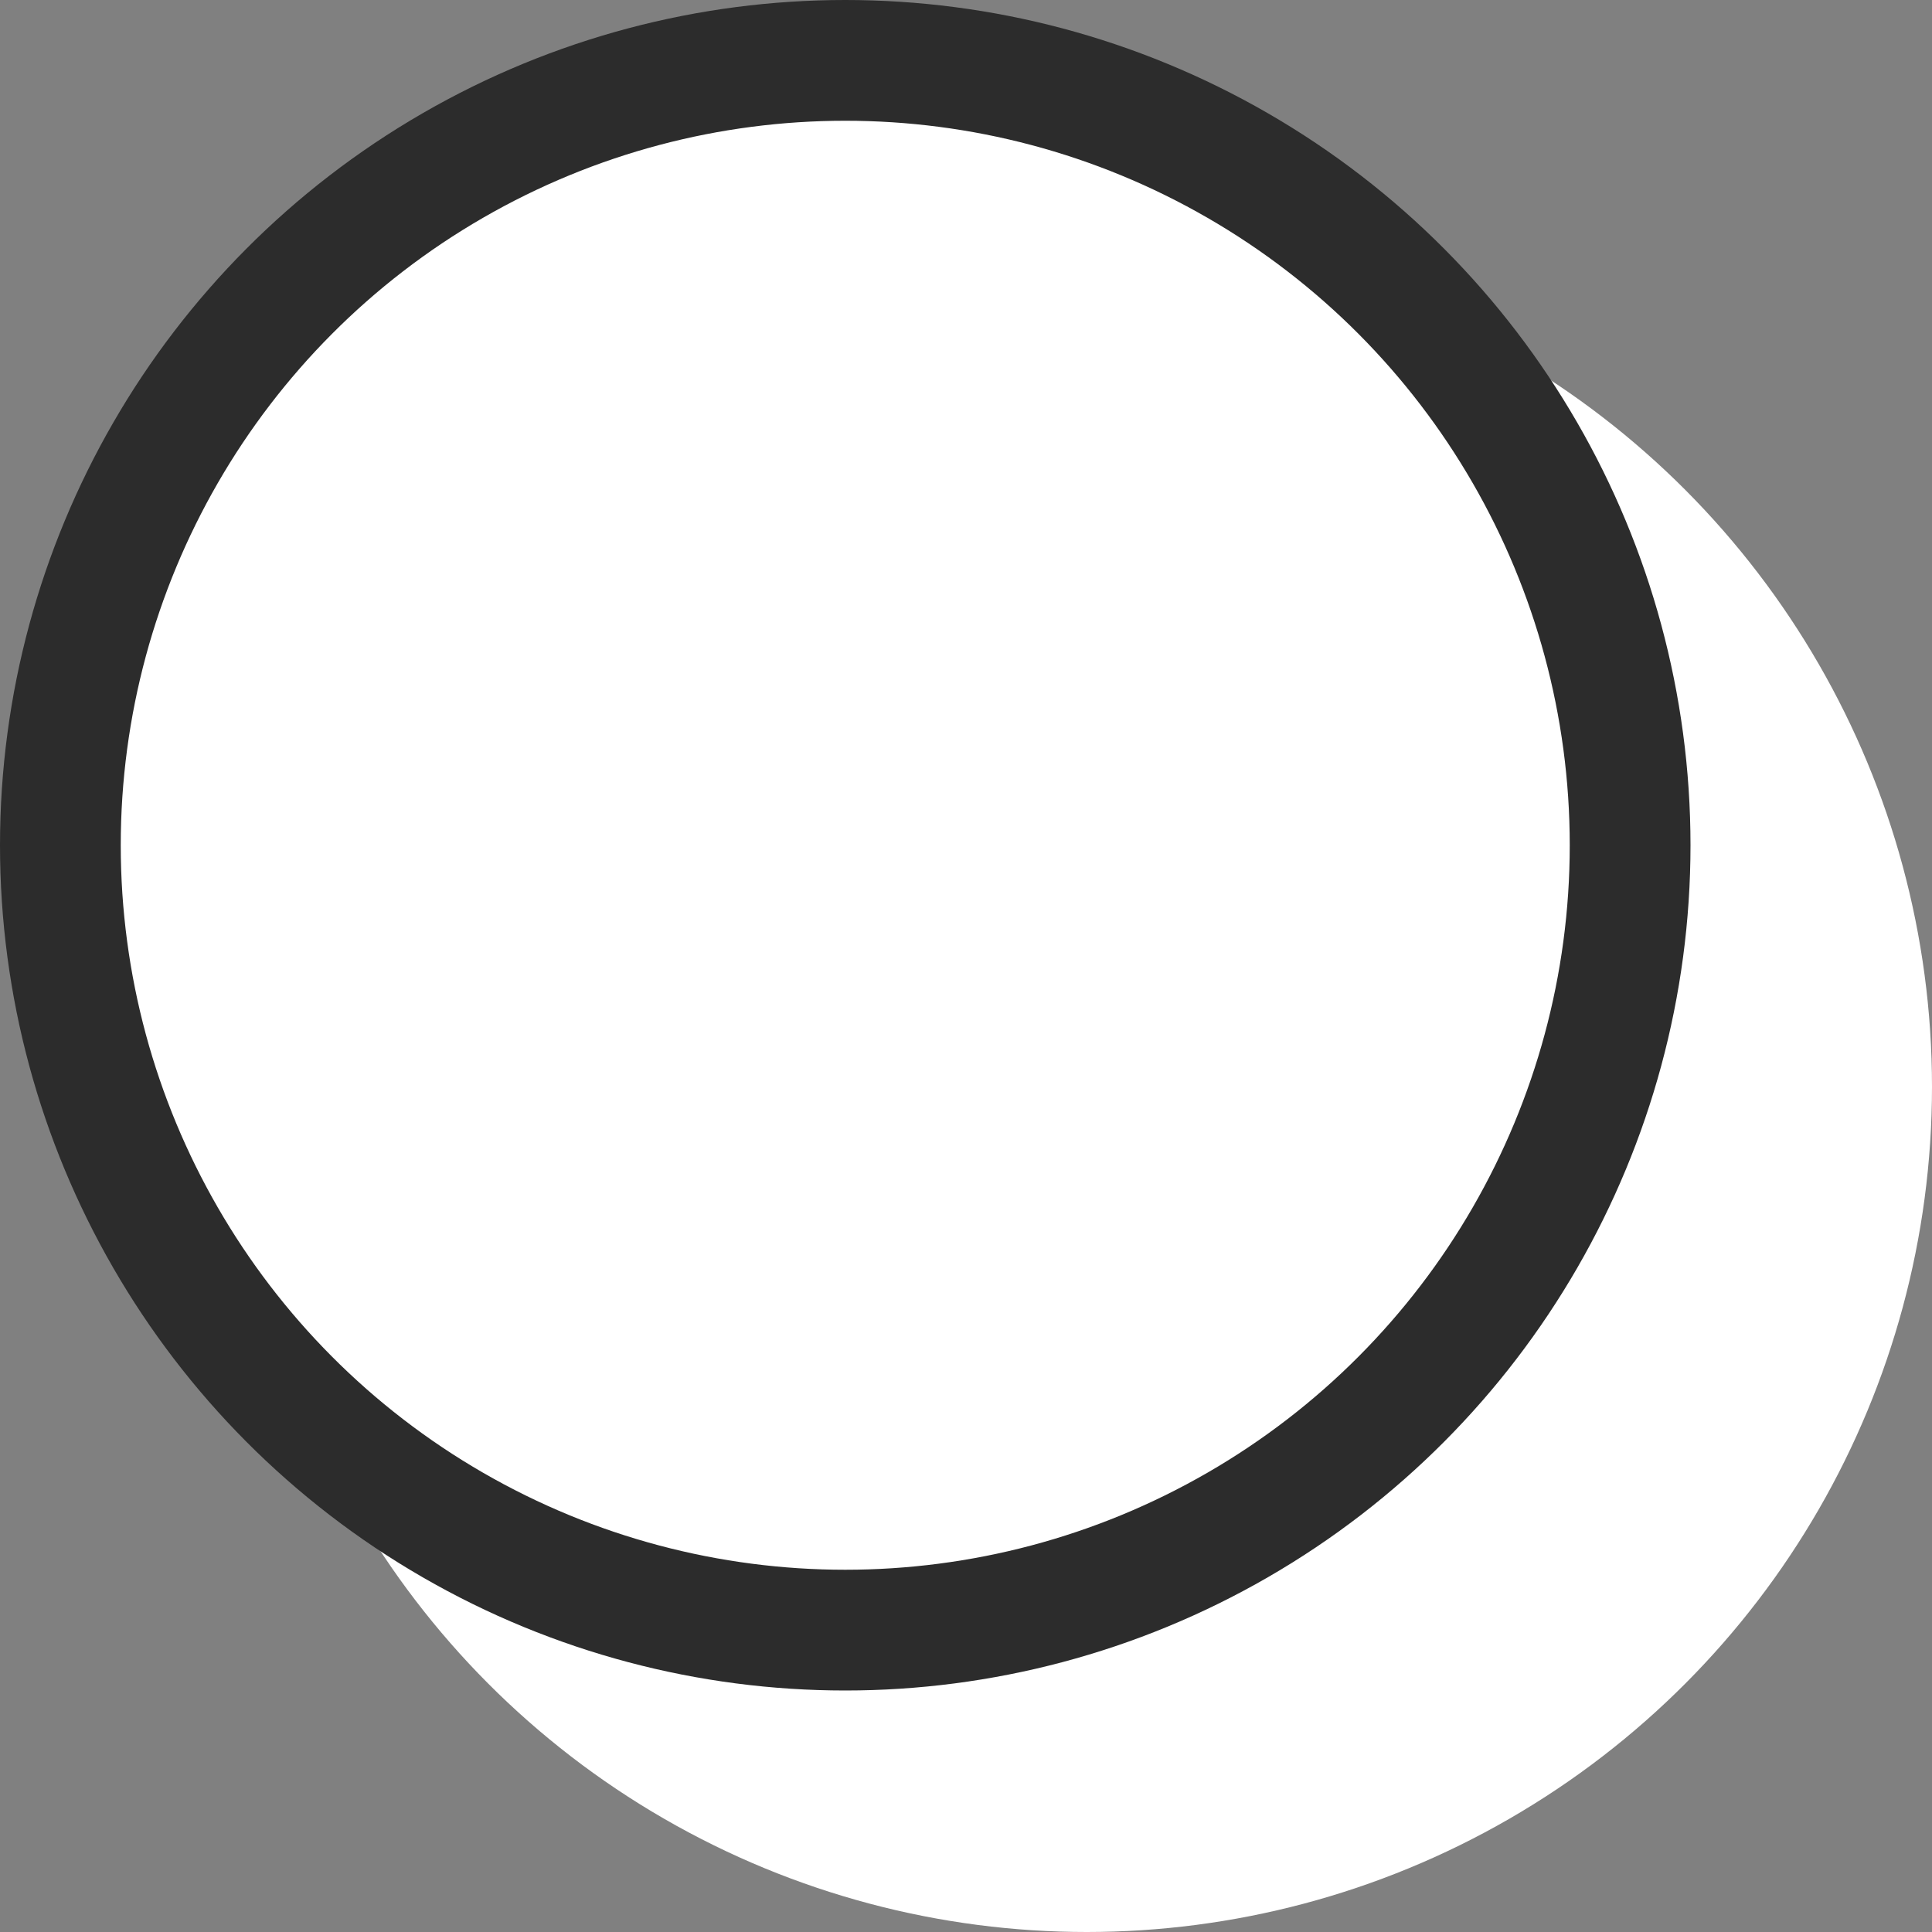 <?xml version="1.0" encoding="UTF-8"?>
<svg width="16px" height="16px" viewBox="0 0 16 16" version="1.1" xmlns="http://www.w3.org/2000/svg" xmlns:xlink="http://www.w3.org/1999/xlink">
    <rect x="0" y="0" width="16" height="16" fill="#808080" stroke="none"/>
    <title>filter_icn default</title>
    <g id="spoon-web" stroke="none" stroke-width="1" fill="none" fill-rule="evenodd">
        <g id="Folk_global-/-XL-/-1440-→-2560-" transform="translate(-200, -737)" fill="#FFFFFF">
            <g id="filter-group-1" transform="translate(199, 663)">
                <g id="Group-4" transform="translate(1, 74)">
                    <circle id="Oval-Copy" stroke="#FFFFFF" cx="9" cy="9" r="6.5"></circle>
                    <circle id="Oval" stroke="#2C2C2C" cx="7" cy="7" r="6.5"></circle>
                </g>
            </g>
        </g>
    </g>
</svg>